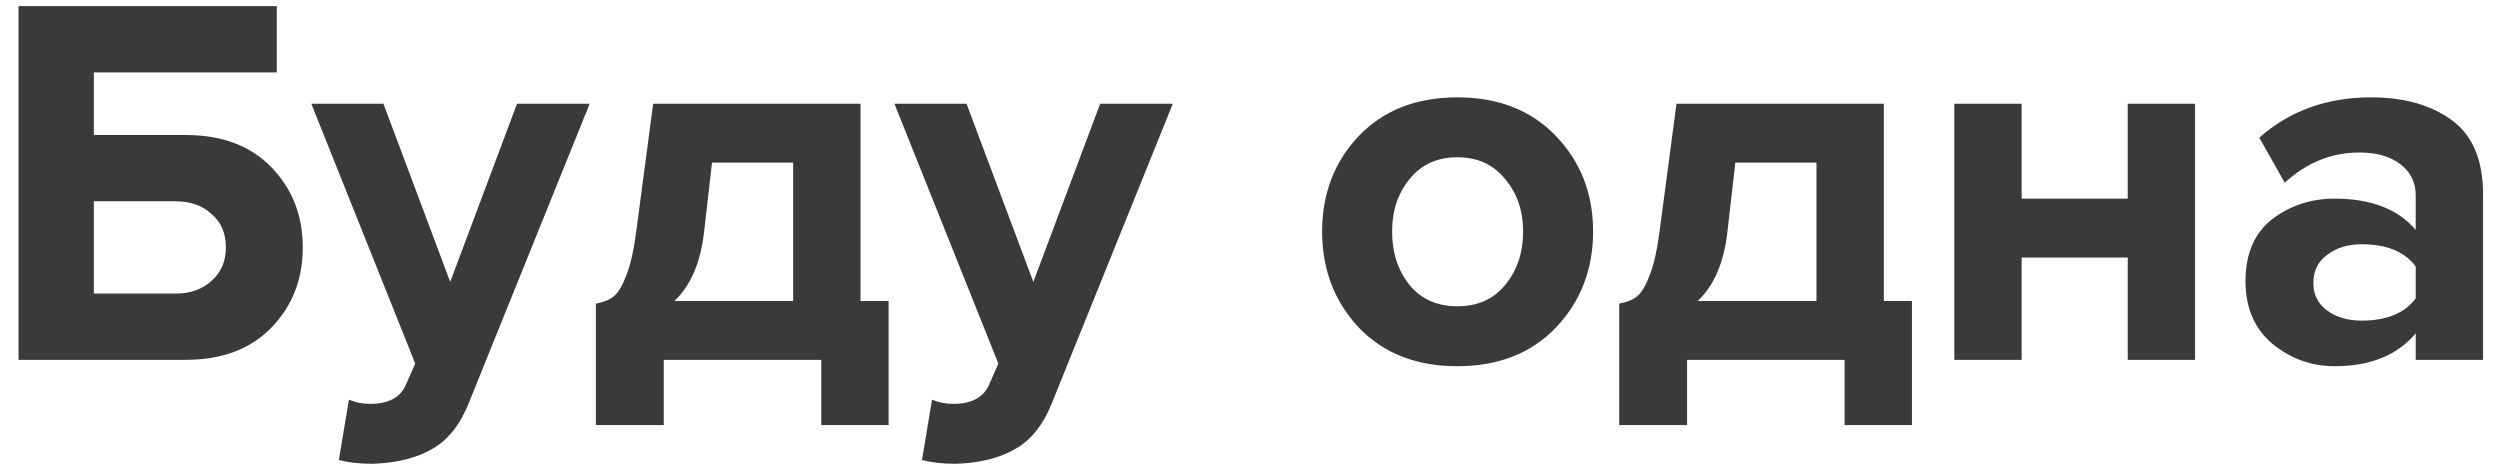 <?xml version="1.0" encoding="UTF-8"?> <svg xmlns="http://www.w3.org/2000/svg" width="132" height="25" viewBox="0 0 132 25" fill="none"><path d="M0.979 0.324H14.615V3.824H4.955V7.128H9.799C11.722 7.128 13.233 7.697 14.335 8.836C15.436 9.975 15.987 11.384 15.987 13.064C15.987 14.744 15.436 16.153 14.335 17.292C13.233 18.431 11.722 19 9.799 19H0.979V0.324ZM9.267 10.628H4.955V15.5H9.267C10.051 15.5 10.685 15.276 11.171 14.828C11.675 14.38 11.927 13.792 11.927 13.064C11.927 12.317 11.675 11.729 11.171 11.3C10.685 10.852 10.051 10.628 9.267 10.628ZM17.892 24.292L18.424 21.1C18.759 21.249 19.133 21.324 19.544 21.324C20.495 21.324 21.121 20.997 21.419 20.344L21.924 19.196L16.436 5.476H20.244L23.771 14.884L27.299 5.476H31.136L24.779 21.212C24.313 22.407 23.66 23.237 22.82 23.704C21.98 24.189 20.925 24.451 19.655 24.488C19.002 24.488 18.414 24.423 17.892 24.292ZM31.463 22.444V16.032C31.874 15.957 32.191 15.827 32.415 15.64C32.658 15.435 32.882 15.052 33.087 14.492C33.311 13.913 33.488 13.092 33.619 12.028L34.487 5.476H45.435V15.892H46.919V22.444H43.363V19H35.047V22.444H31.463ZM37.595 8.584L37.175 12.252C36.988 13.876 36.466 15.089 35.607 15.892H41.879V8.584H37.595ZM48.681 24.292L49.213 21.1C49.549 21.249 49.922 21.324 50.333 21.324C51.285 21.324 51.91 20.997 52.209 20.344L52.713 19.196L47.225 5.476H51.033L54.561 14.884L58.089 5.476H61.925L55.569 21.212C55.102 22.407 54.449 23.237 53.609 23.704C52.769 24.189 51.714 24.451 50.445 24.488C49.791 24.488 49.203 24.423 48.681 24.292ZM82.156 17.292C80.849 18.655 79.113 19.336 76.948 19.336C74.783 19.336 73.047 18.655 71.74 17.292C70.452 15.911 69.808 14.221 69.808 12.224C69.808 10.227 70.452 8.547 71.74 7.184C73.047 5.821 74.783 5.14 76.948 5.14C79.113 5.14 80.849 5.821 82.156 7.184C83.463 8.547 84.116 10.227 84.116 12.224C84.116 14.221 83.463 15.911 82.156 17.292ZM74.428 15.052C75.044 15.799 75.884 16.172 76.948 16.172C78.012 16.172 78.852 15.799 79.468 15.052C80.103 14.287 80.42 13.344 80.42 12.224C80.42 11.123 80.103 10.199 79.468 9.452C78.852 8.687 78.012 8.304 76.948 8.304C75.884 8.304 75.044 8.687 74.428 9.452C73.812 10.199 73.504 11.123 73.504 12.224C73.504 13.344 73.812 14.287 74.428 15.052ZM85.494 22.444V16.032C85.905 15.957 86.222 15.827 86.446 15.64C86.689 15.435 86.913 15.052 87.118 14.492C87.342 13.913 87.52 13.092 87.65 12.028L88.518 5.476H99.466V15.892H100.95V22.444H97.394V19H89.078V22.444H85.494ZM91.626 8.584L91.206 12.252C91.02 13.876 90.497 15.089 89.638 15.892H95.91V8.584H91.626ZM106.744 19H103.188V5.476H106.744V10.488H112.344V5.476H115.9V19H112.344V13.596H106.744V19ZM131.106 19H127.55V17.6C126.579 18.757 125.151 19.336 123.266 19.336C122.053 19.336 120.961 18.944 119.99 18.16C119.038 17.357 118.562 16.256 118.562 14.856C118.562 13.4 119.029 12.308 119.962 11.58C120.914 10.852 122.015 10.488 123.266 10.488C125.189 10.488 126.617 11.039 127.55 12.14V10.32C127.55 9.629 127.279 9.079 126.738 8.668C126.197 8.257 125.478 8.052 124.582 8.052C123.107 8.052 121.791 8.584 120.634 9.648L119.29 7.268C120.895 5.849 122.865 5.14 125.198 5.14C126.934 5.14 128.353 5.541 129.454 6.344C130.555 7.147 131.106 8.453 131.106 10.264V19ZM124.694 16.928C126.019 16.928 126.971 16.536 127.55 15.752V14.072C126.971 13.288 126.019 12.896 124.694 12.896C123.966 12.896 123.359 13.083 122.874 13.456C122.389 13.811 122.146 14.305 122.146 14.94C122.146 15.556 122.389 16.041 122.874 16.396C123.359 16.751 123.966 16.928 124.694 16.928Z" fill="#3A3A3A"></path></svg> 